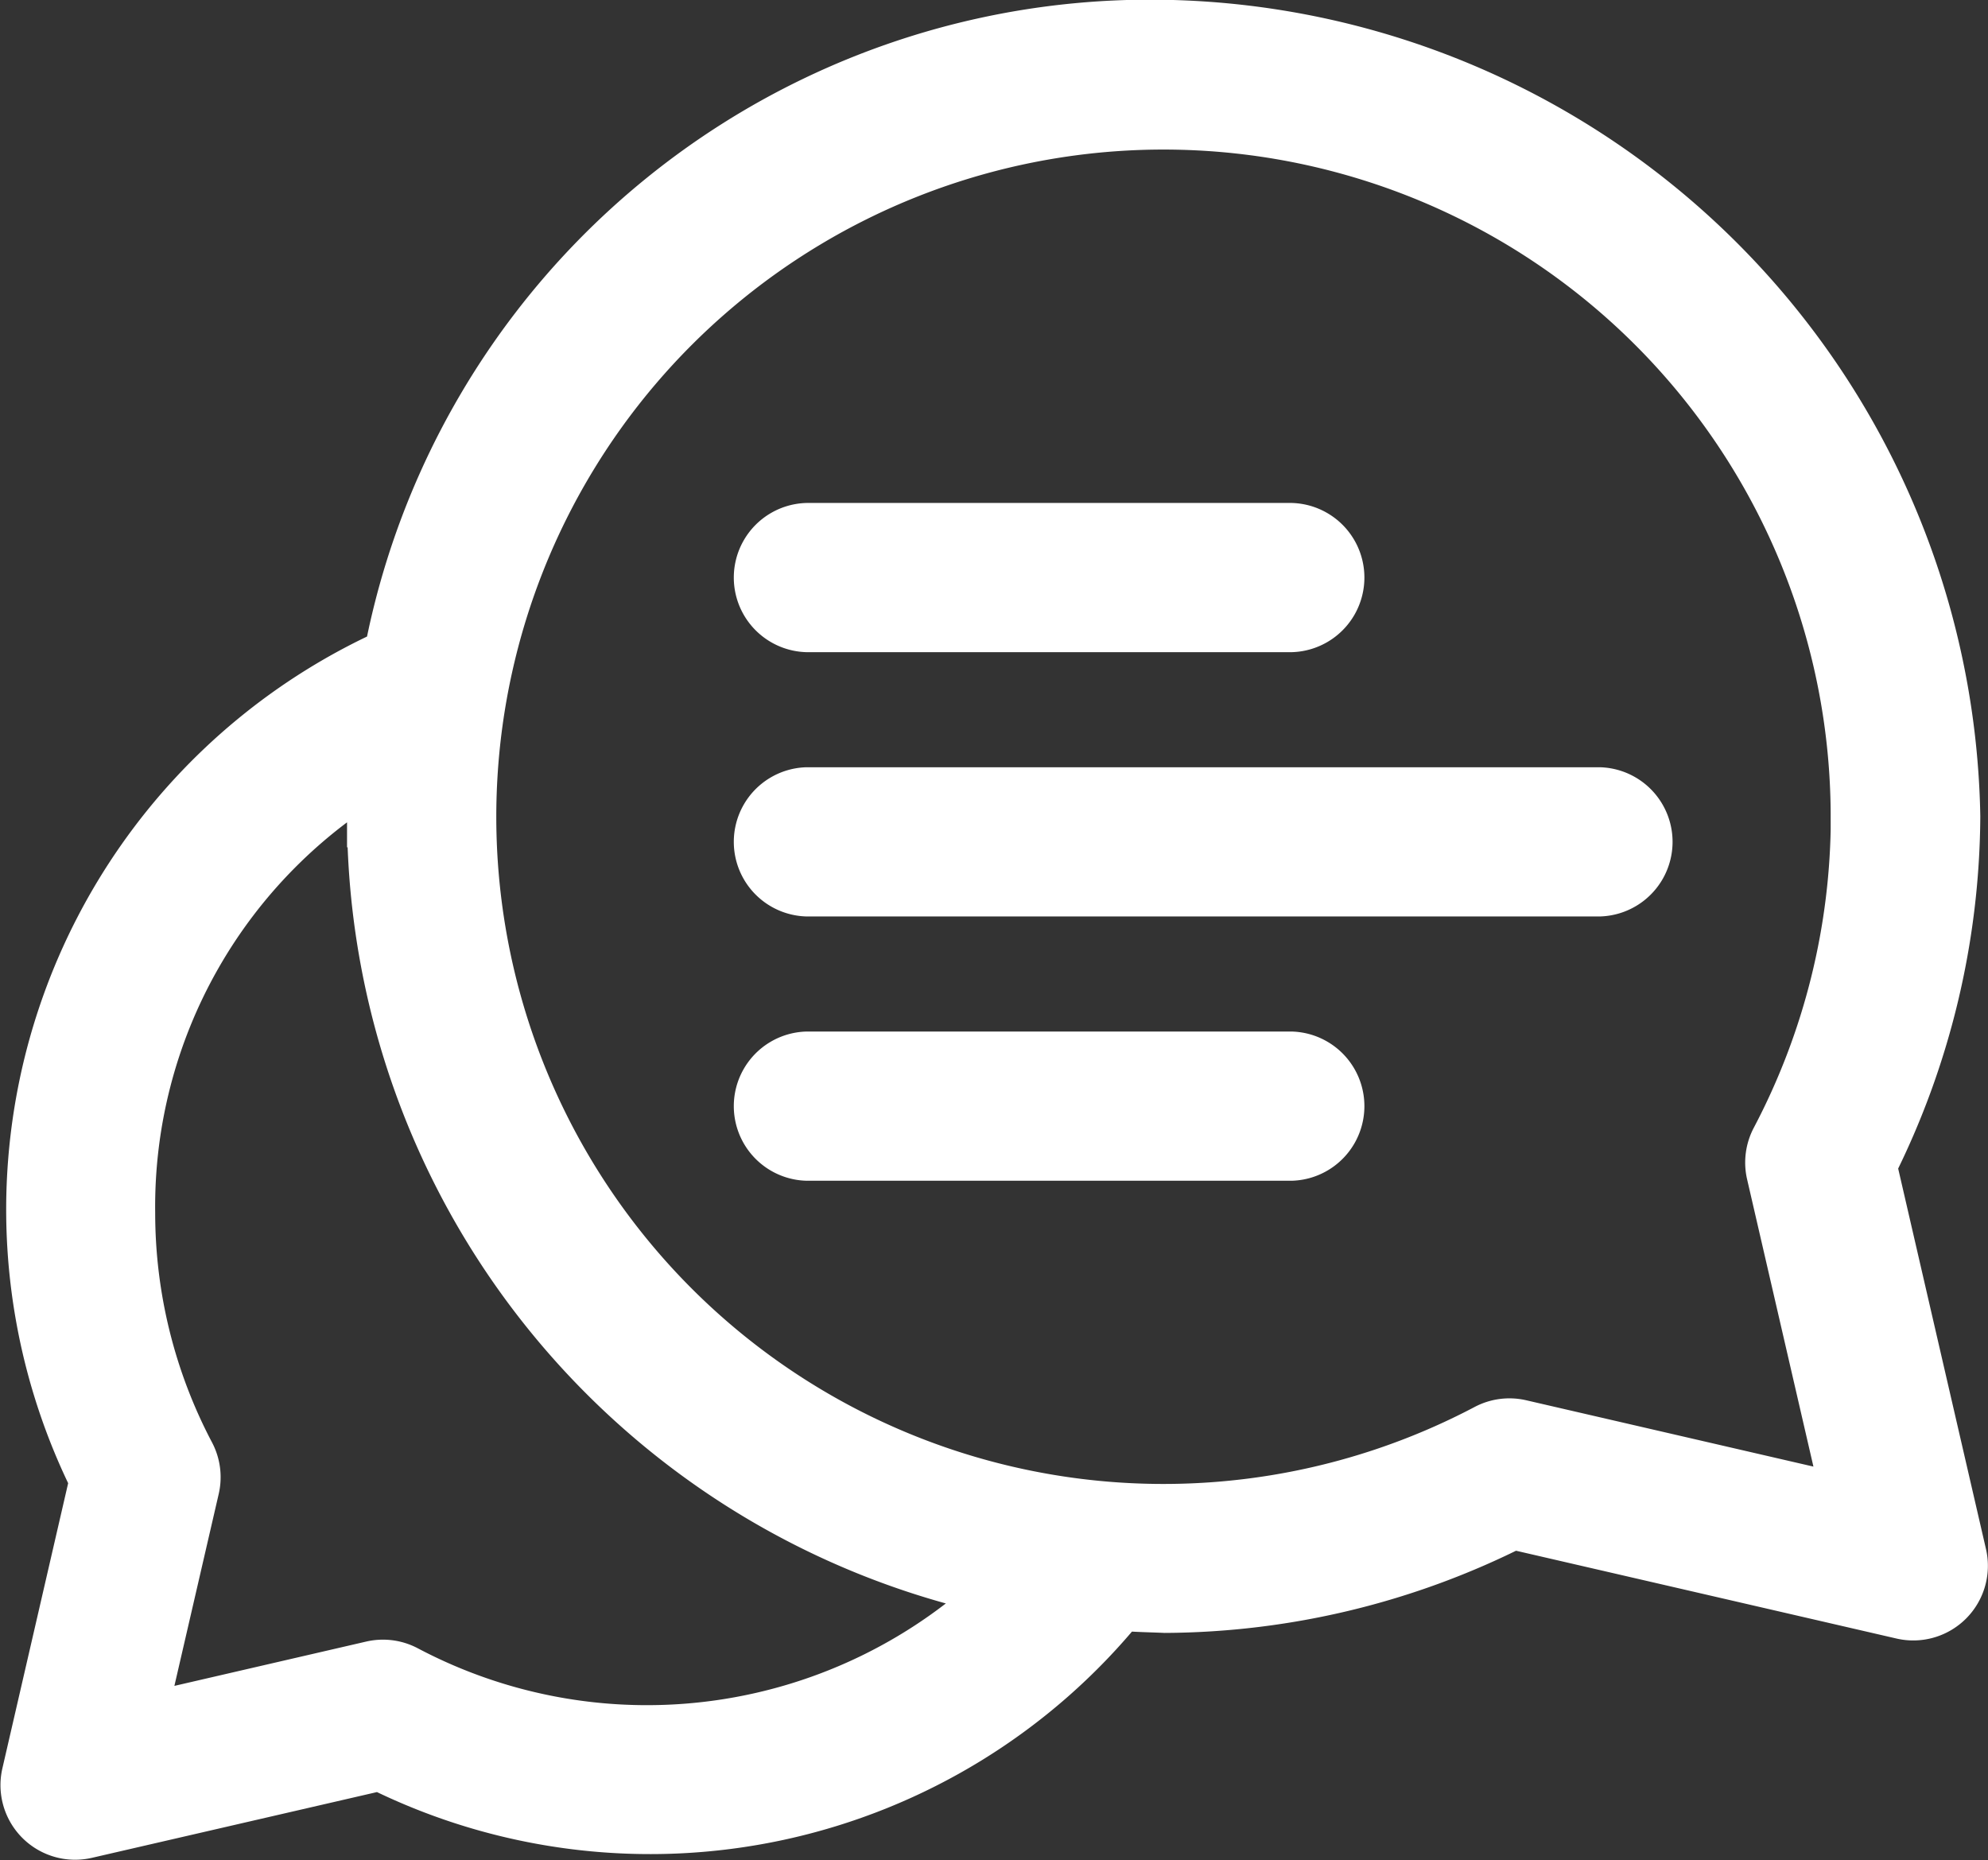 <svg xmlns="http://www.w3.org/2000/svg" width="32.526" height="30.434" viewBox="0 0 32.526 30.434"><rect x="0" y="0" width="32.526" height="30.434" fill="#333333" stroke="none"/><defs><style>.a{fill:#fff;stroke:#fff;}</style></defs><g transform="translate(0.505 0.5)"><path class="a" d="M188.071,253.845a9.894,9.894,0,0,0-4.8,13.443l-1.116,4.839a.721.721,0,0,0,.864.864l4.838-1.116a9.854,9.854,0,0,0,12.071-2.615c.286.025.514.027.765.038a12.733,12.733,0,0,0,5.678-1.372l6.4,1.477a.721.721,0,0,0,.864-.864l-1.477-6.4a12.84,12.84,0,0,0,1.371-5.7,13.091,13.091,0,0,0-12.792-12.859,12.585,12.585,0,0,0-12.662,10.264Zm24.012,2.6a11.413,11.413,0,0,1-1.317,5.32.721.721,0,0,0-.065.5l1.265,5.479-5.478-1.265a.72.72,0,0,0-.5.065,11.416,11.416,0,1,1,6.093-10.1Zm-24.232-.863c-.019.286-.044.572-.044.863a12.872,12.872,0,0,0,10.359,12.61,8.517,8.517,0,0,1-9.934,1.437.721.721,0,0,0-.5-.065l-3.917.905.905-3.919a.72.72,0,0,0-.065-.5,8.549,8.549,0,0,1-.987-3.985,8.365,8.365,0,0,1,4.182-7.349Z" transform="translate(-182.134 -243.582)"/><path class="a" d="M19.471,15a.721.721,0,0,0,0,1.441H27.4A.721.721,0,0,0,27.4,15Z" transform="translate(-6.776 -6.771)"/><path class="a" d="M19.471,21a.721.721,0,0,0,0,1.441H32.442a.721.721,0,0,0,0-1.441Z" transform="translate(-6.776 -8.447)"/><path class="a" d="M19.471,27a.721.721,0,0,0,0,1.441H27.4A.721.721,0,0,0,27.4,27Z" transform="translate(-6.776 -10.123)"/></g></svg>